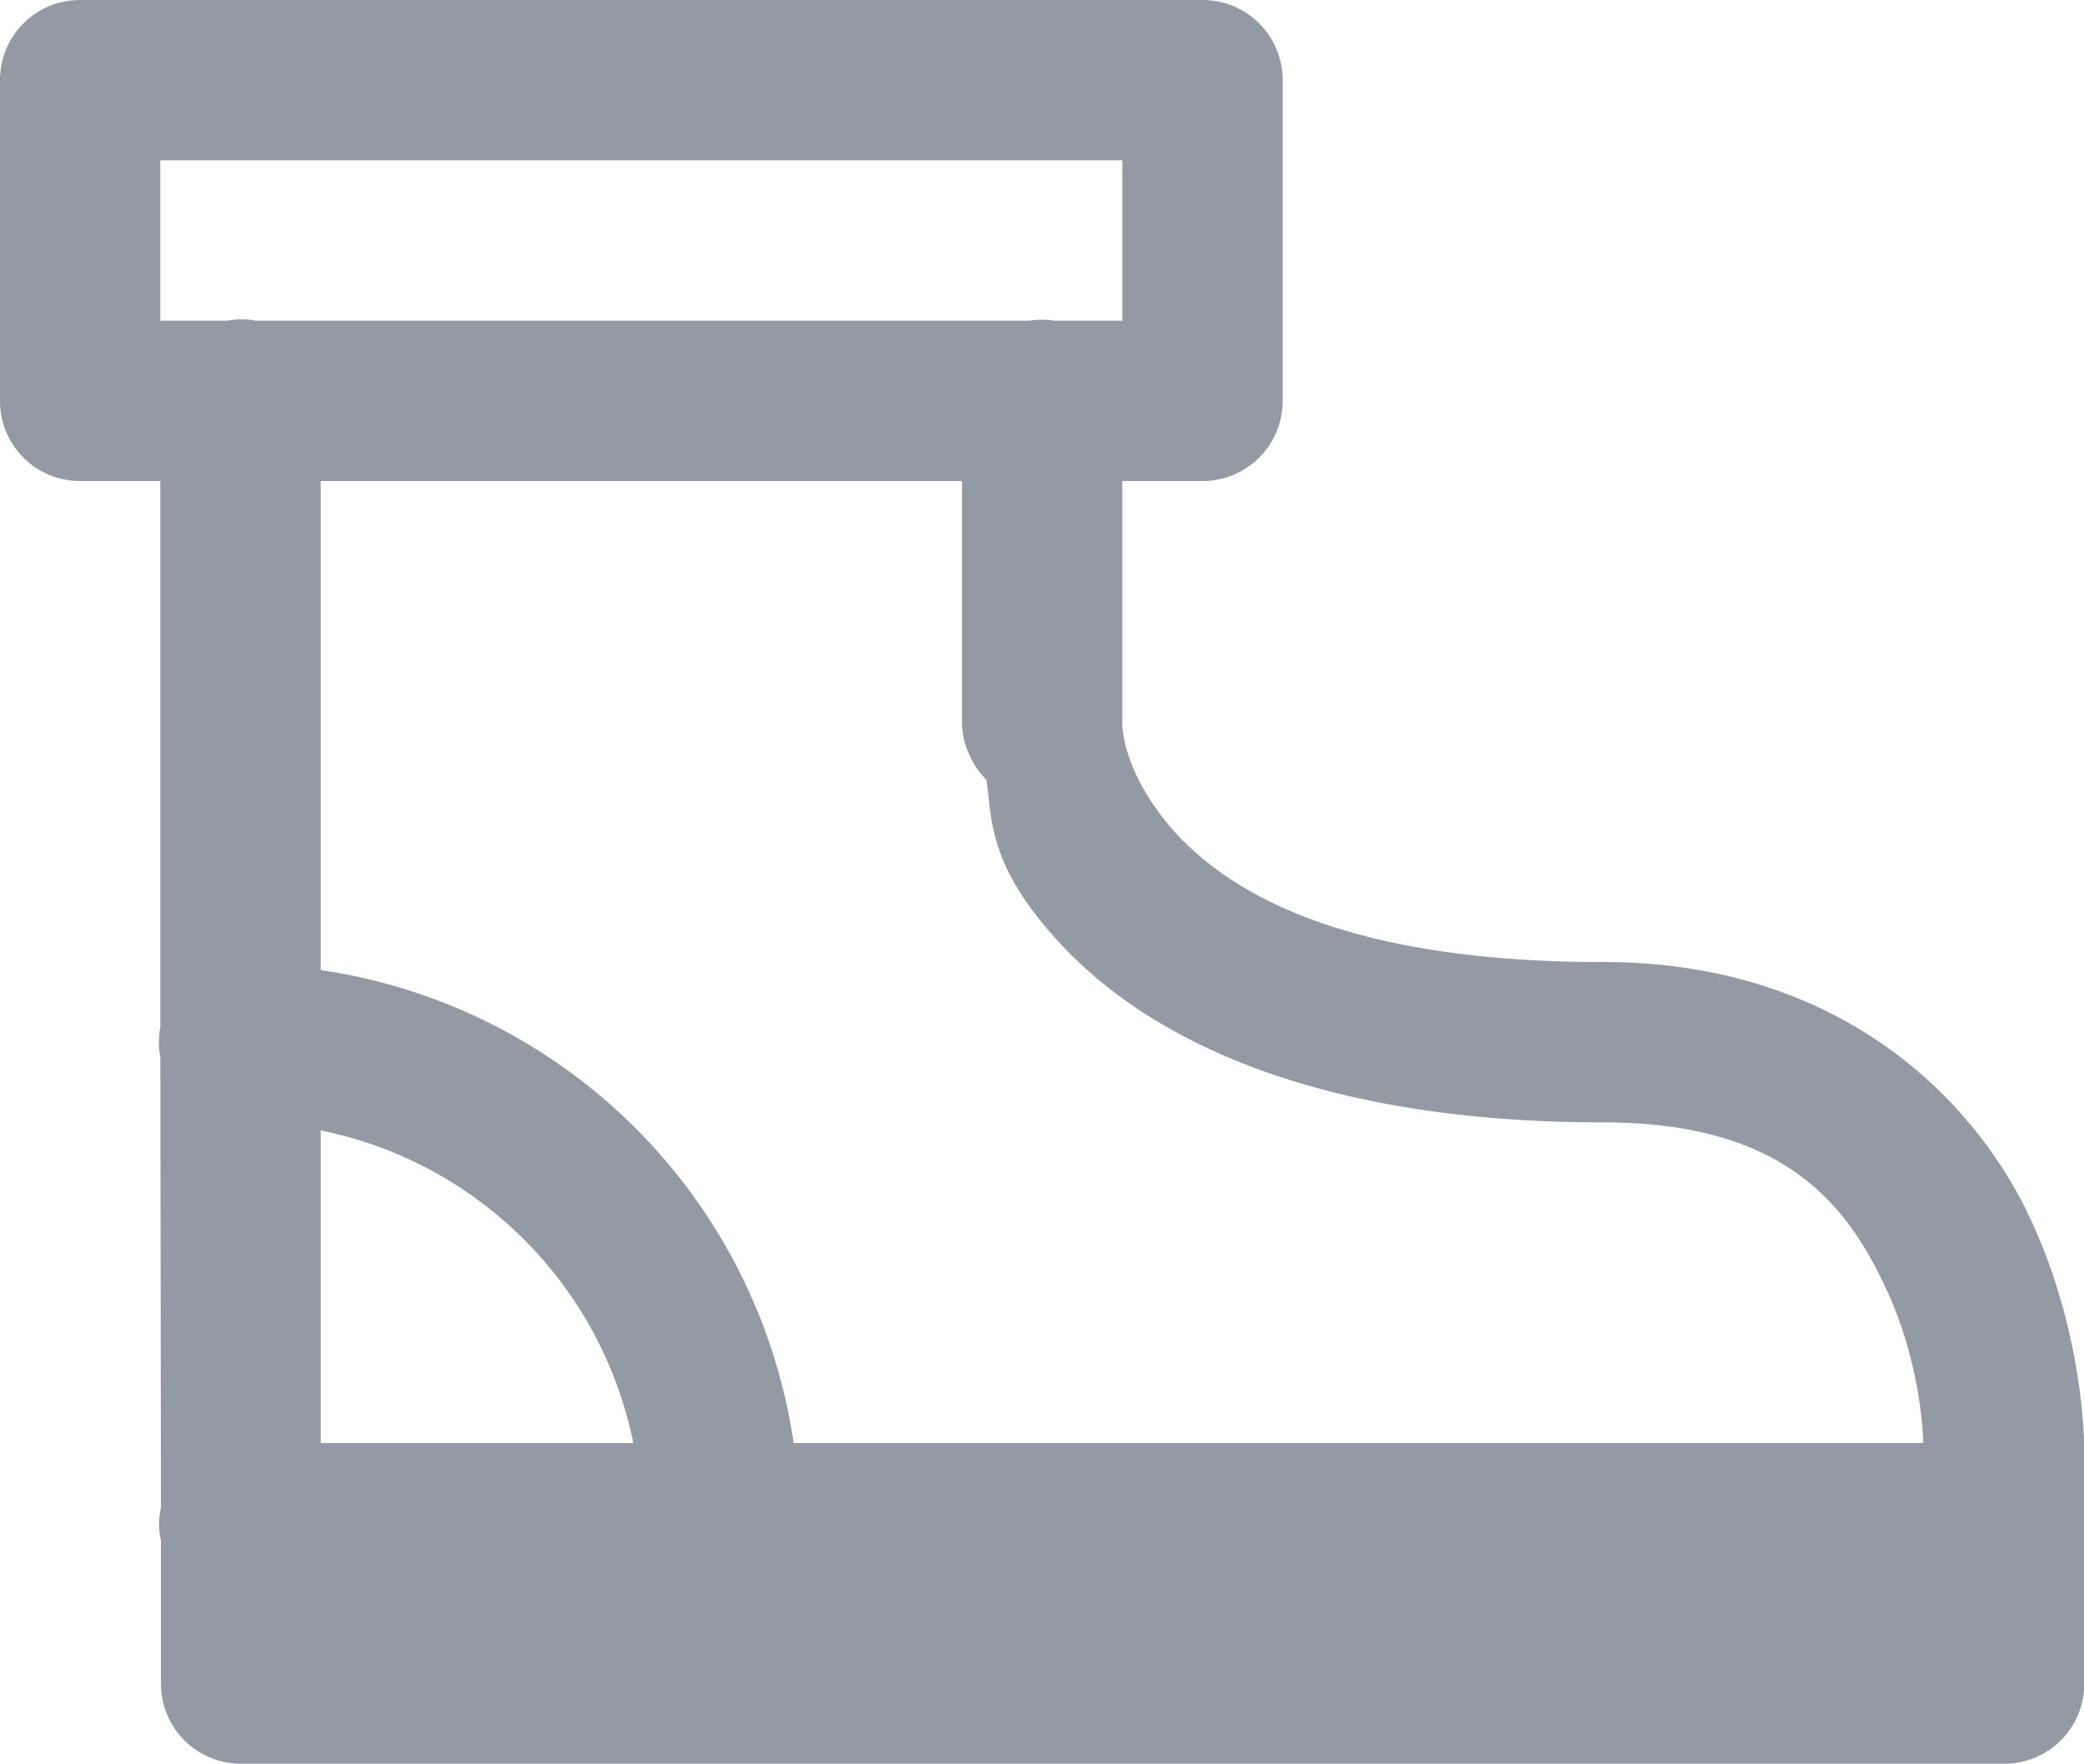 <?xml version="1.0" standalone="no"?><!DOCTYPE svg PUBLIC "-//W3C//DTD SVG 1.1//EN" "http://www.w3.org/Graphics/SVG/1.1/DTD/svg11.dtd"><svg t="1758891800431" class="icon" viewBox="0 0 1210 1024" version="1.1" xmlns="http://www.w3.org/2000/svg" p-id="24722" xmlns:xlink="http://www.w3.org/1999/xlink" width="151.25" height="128"><path d="M46.545 0C20.759 0 0 20.759 0 46.545v186.182c0 25.786 20.759 46.545 46.545 46.545H93.091v317.068a46.918 46.918 0 0 0 0 17.501l0.372 261.399a43.101 43.101 0 0 0 0 19.27v82.944c0 25.786 20.759 46.545 46.545 46.545H1163.636c25.786 0 46.545-20.759 46.545-46.545V843.59c0-0.279 1.117-69.073-33.047-139.636C1142.877 633.577 1064.029 558.545 930.909 558.545c-154.159 0-219.229-42.17-250.228-77.079C650.147 446.185 651.636 418.909 651.636 418.909V279.273h46.545c25.786 0 46.545-20.759 46.545-46.545v-186.182c0-25.786-20.759-46.545-46.545-46.545h-651.636zM93.091 93.091h558.545v93.091h-39.284a51.2 51.2 0 0 0-14.895 0H148.387c-3.258-0.745-6.237-0.745-9.495-0.745A44.591 44.591 0 0 0 132.003 186.182H93.091V93.091z m93.091 186.182h372.364v139.636c0 12.381 5.12 24.39 13.777 33.513h0.372c3.258 21.783 0.745 47.942 38.167 90.112C661.504 600.716 759.249 651.636 930.909 651.636c101.469 0 139.264 44.404 162.537 93.091 21.411 44.032 22.9 85.83 23.273 93.091H460.8A325.167 325.167 0 0 0 186.182 563.2V279.273z m0 377.018c91.601 18.618 162.909 89.926 181.527 181.527H186.182V656.291z" fill="#949AA3" p-id="24723"></path></svg>
